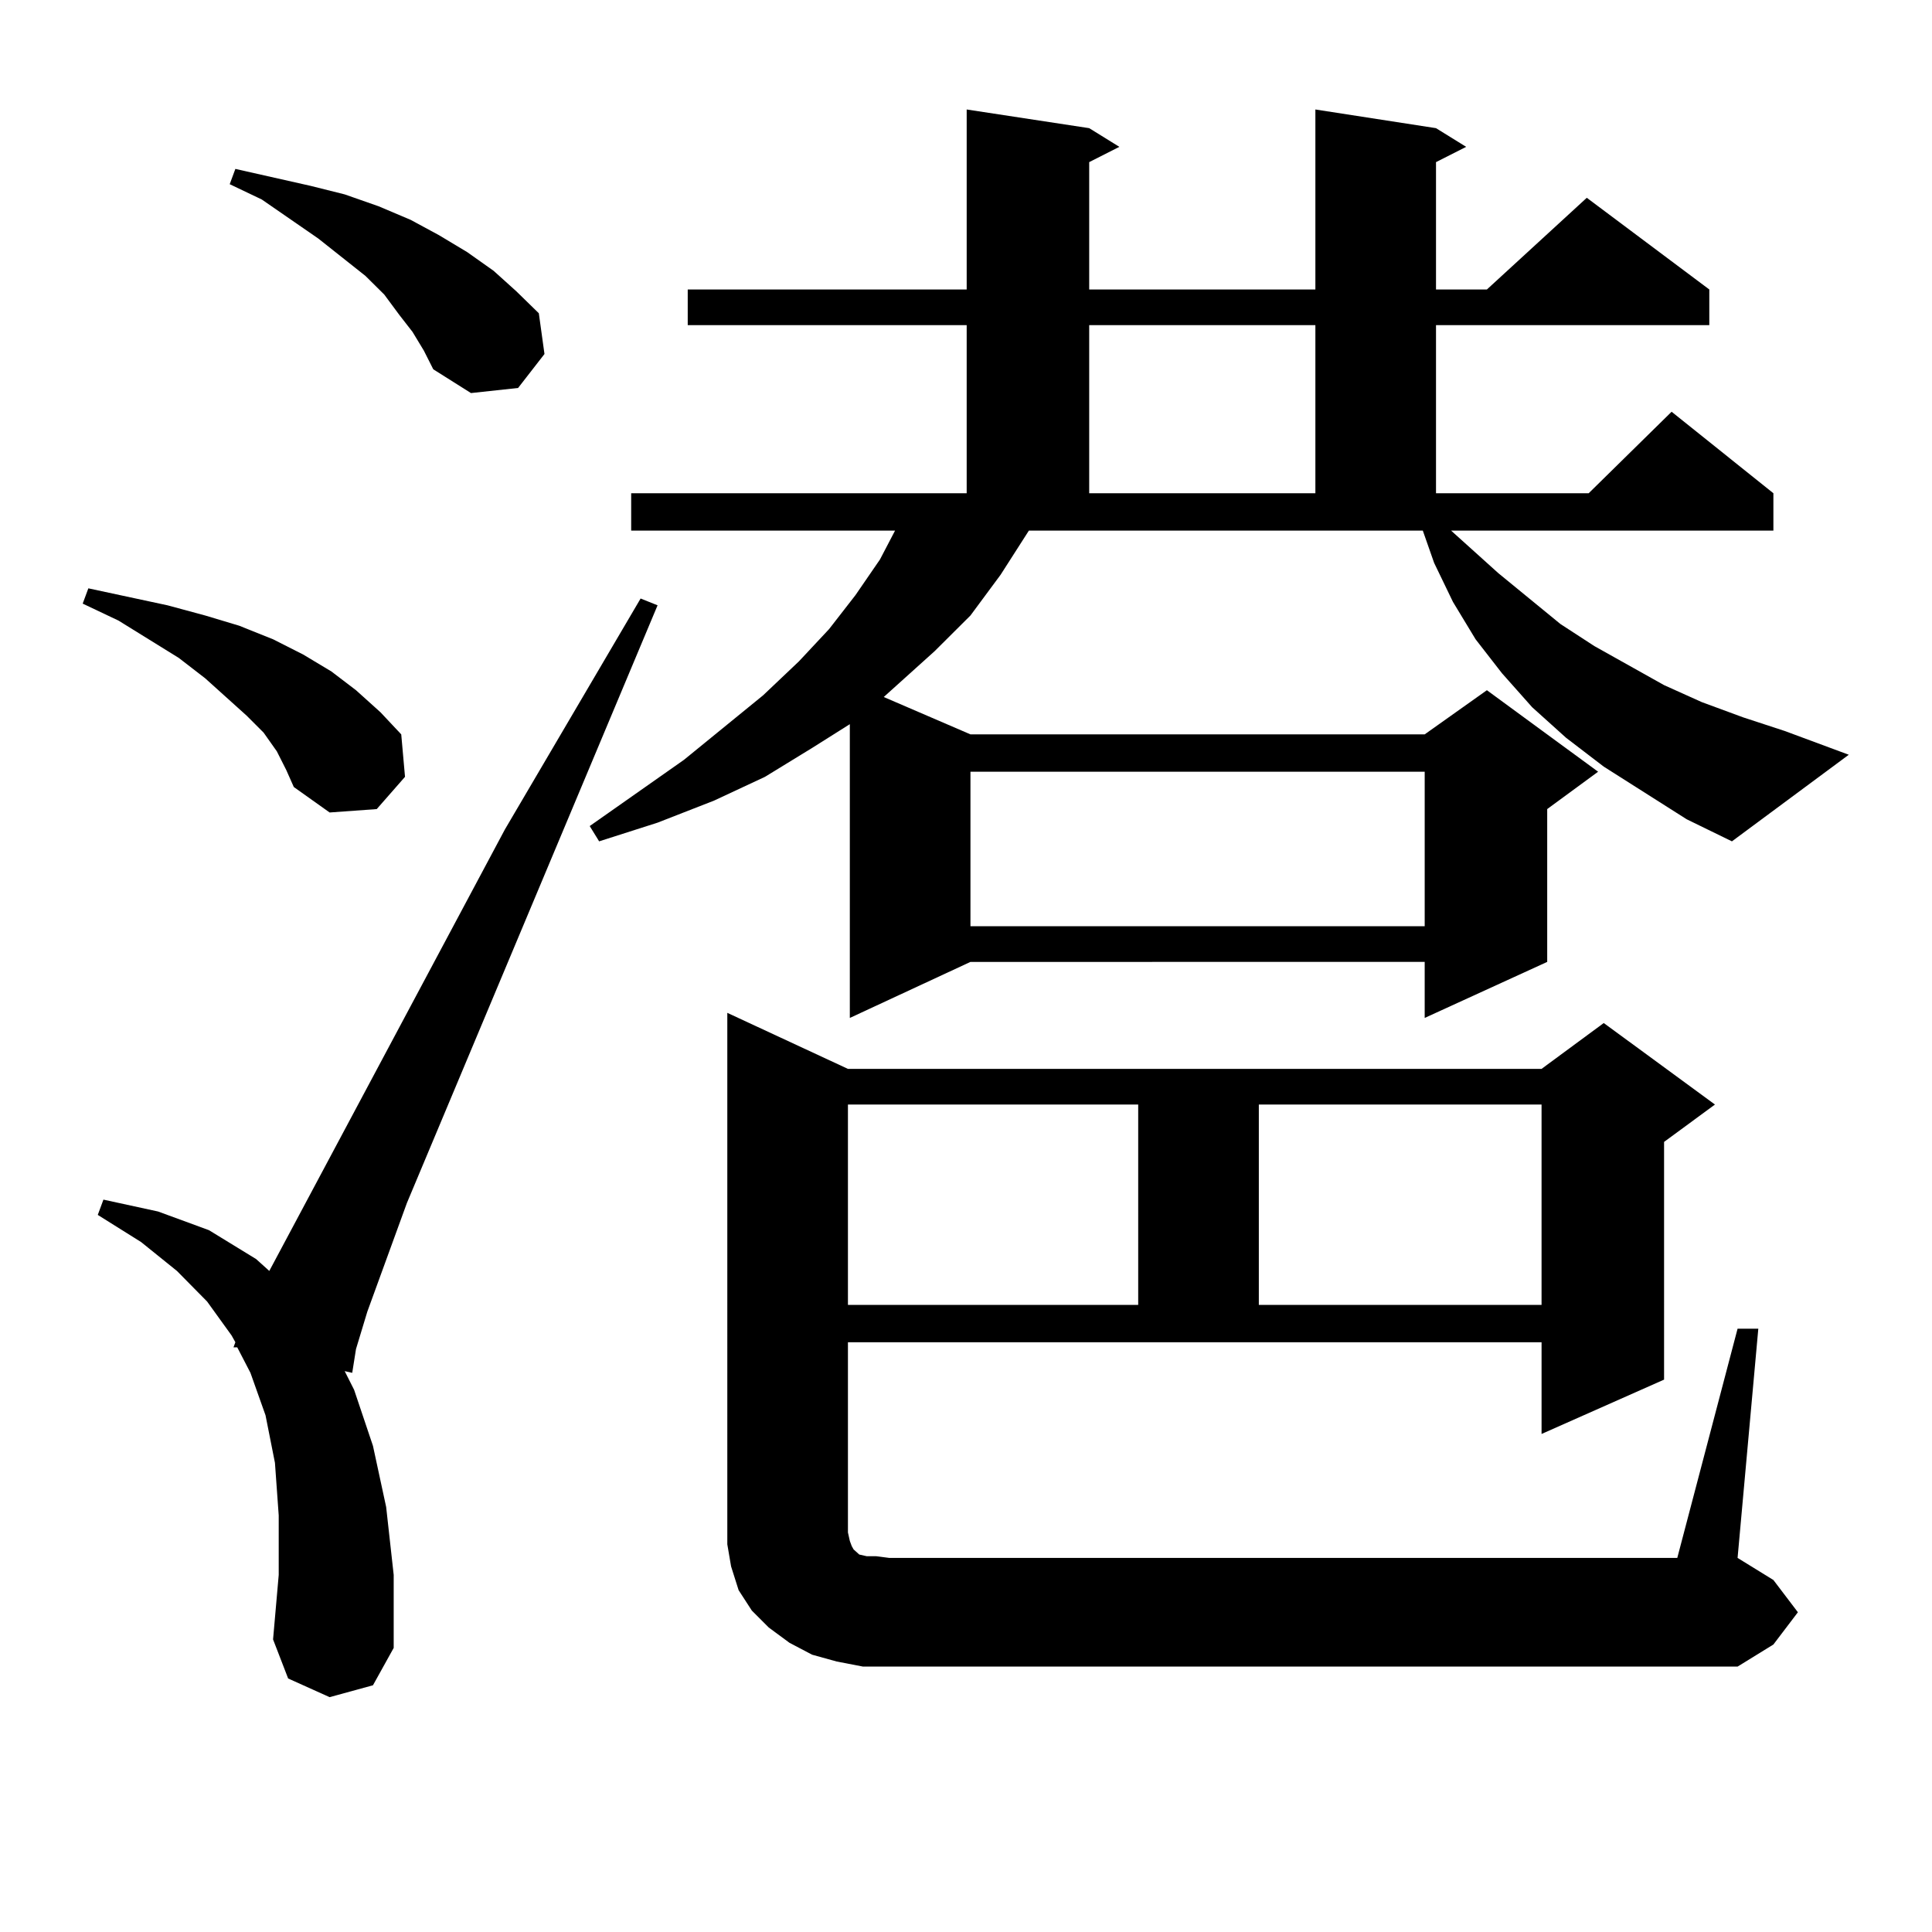 <?xml version="1.0" encoding="utf-8"?>
<!-- Generator: Adobe Illustrator 16.0.0, SVG Export Plug-In . SVG Version: 6.00 Build 0)  -->
<!DOCTYPE svg PUBLIC "-//W3C//DTD SVG 1.1//EN" "http://www.w3.org/Graphics/SVG/1.1/DTD/svg11.dtd">
<svg version="1.1" id="图层_1" xmlns="http://www.w3.org/2000/svg" xmlns:xlink="http://www.w3.org/1999/xlink" x="0px" y="0px"
	 width="1000px" height="1000px" viewBox="0 0 1000 1000" enable-background="new 0 0 1000 1000" xml:space="preserve">
<path d="M143.289,388.895l-6.829-9.668l-8.78-8.789l-21.463-19.336l-13.658-10.547L61.34,321.219l-18.536-8.789l2.927-7.91
	l20.487,4.395l20.487,4.395l19.512,5.273l17.561,5.273l17.561,7.031l15.609,7.91l14.634,8.789l12.683,9.668l12.683,11.426
	l10.731,11.426l1.951,21.973l-14.634,16.699l-24.39,1.758l-18.536-13.184l-3.902-8.789L143.289,388.895z M170.605,878.445
	l-21.463-9.668l-7.805-20.215l2.927-33.398v-30.762l-1.951-27.246l-4.878-24.609l-7.805-21.973l-6.829-13.184h-1.951l0.976-2.637
	l-1.951-3.516l-12.683-17.578l-15.609-15.82l-18.536-14.941l-22.438-14.063l2.927-7.91l28.292,6.152l26.341,9.668l24.39,14.941
	l6.829,6.152l121.948-228.516l70.242-119.531l8.78,3.516L210.604,622.684l-20.487,56.25l-5.854,19.336l-1.951,12.305l-3.902-0.879
	l4.878,9.668l9.756,29.004l6.829,31.641l3.902,35.156v37.793l-10.731,19.336L170.605,878.445z M213.531,171.805l-6.829-8.789
	l-7.805-10.547l-9.756-9.668l-24.39-19.336l-29.268-20.215l-16.585-7.91l2.927-7.91l19.512,4.395l19.512,4.395l17.561,4.395
	l17.561,6.152l16.585,7.031l14.634,7.91l14.634,8.789l13.658,9.668l11.707,10.547l11.707,11.426l2.927,21.094l-13.658,17.578
	l-24.39,2.637l-19.512-12.305l-4.878-9.668L213.531,171.805z M873.027,424.051l-42.926-27.246l-19.512-14.941l-17.561-15.82
	l-15.609-17.578l-13.658-17.578l-11.707-19.336l-9.756-20.215l-5.854-16.699H532.548l-14.634,22.852l-15.609,21.094l-18.536,18.457
	l-19.512,17.578l-6.829,6.152l44.877,19.336h235.116l32.194-22.852l57.56,42.188l-26.341,19.336v79.102l-63.413,29.004v-29.004
	H502.305l-62.438,29.004V374.832l-19.512,12.305l-24.39,14.941l-26.341,12.305l-29.268,11.426l-30.243,9.668l-4.878-7.91
	l48.779-34.277l40.975-33.398l18.536-17.578l15.609-16.699l13.658-17.578l12.683-18.457l7.805-14.941H326.699v-19.336h173.654
	v-87.012H355.967v-18.457h144.387V56.668l63.413,9.668l15.609,9.668l-15.609,7.91v65.918h117.07V56.668l62.438,9.668l15.609,9.668
	l-15.609,7.91v65.918h26.341l51.706-47.461l63.413,47.461v18.457h-141.46v87.012h79.022l42.926-42.188l52.682,42.188v19.336H751.079
	l24.39,21.973l32.194,26.367l17.561,11.426l36.097,20.215l19.512,8.789l21.463,7.91l21.463,7.031l33.17,12.305l-60.486,44.824
	L873.027,424.051z M899.368,687.723H910.1l-10.731,118.652l18.536,11.426l12.683,16.699l-12.683,16.699l-18.536,11.426H460.354
	h-13.658l-13.658-2.637l-12.683-3.516l-11.707-6.152l-10.731-7.91l-8.78-8.789l-6.829-10.547l-3.902-12.305l-1.951-11.426v-12.305
	V524.246l62.438,29.004h359.016l32.194-23.73l57.56,42.188l-26.341,19.336V714.09l-63.413,28.125v-47.461H438.892v98.438
	l0.976,4.395l0.976,2.637l0.976,1.758l0.976,0.879l0.976,0.879l0.976,0.879l3.902,0.879h4.878l6.829,0.879h407.795L899.368,687.723z
	 M438.892,571.707v103.711h150.24V571.707H438.892z M502.305,399.441v79.98h235.116v-79.98H502.305z M563.767,168.289v87.012h117.07
	v-87.012H563.767z M651.569,571.707v103.711h146.338V571.707H651.569z"/>
</svg>
